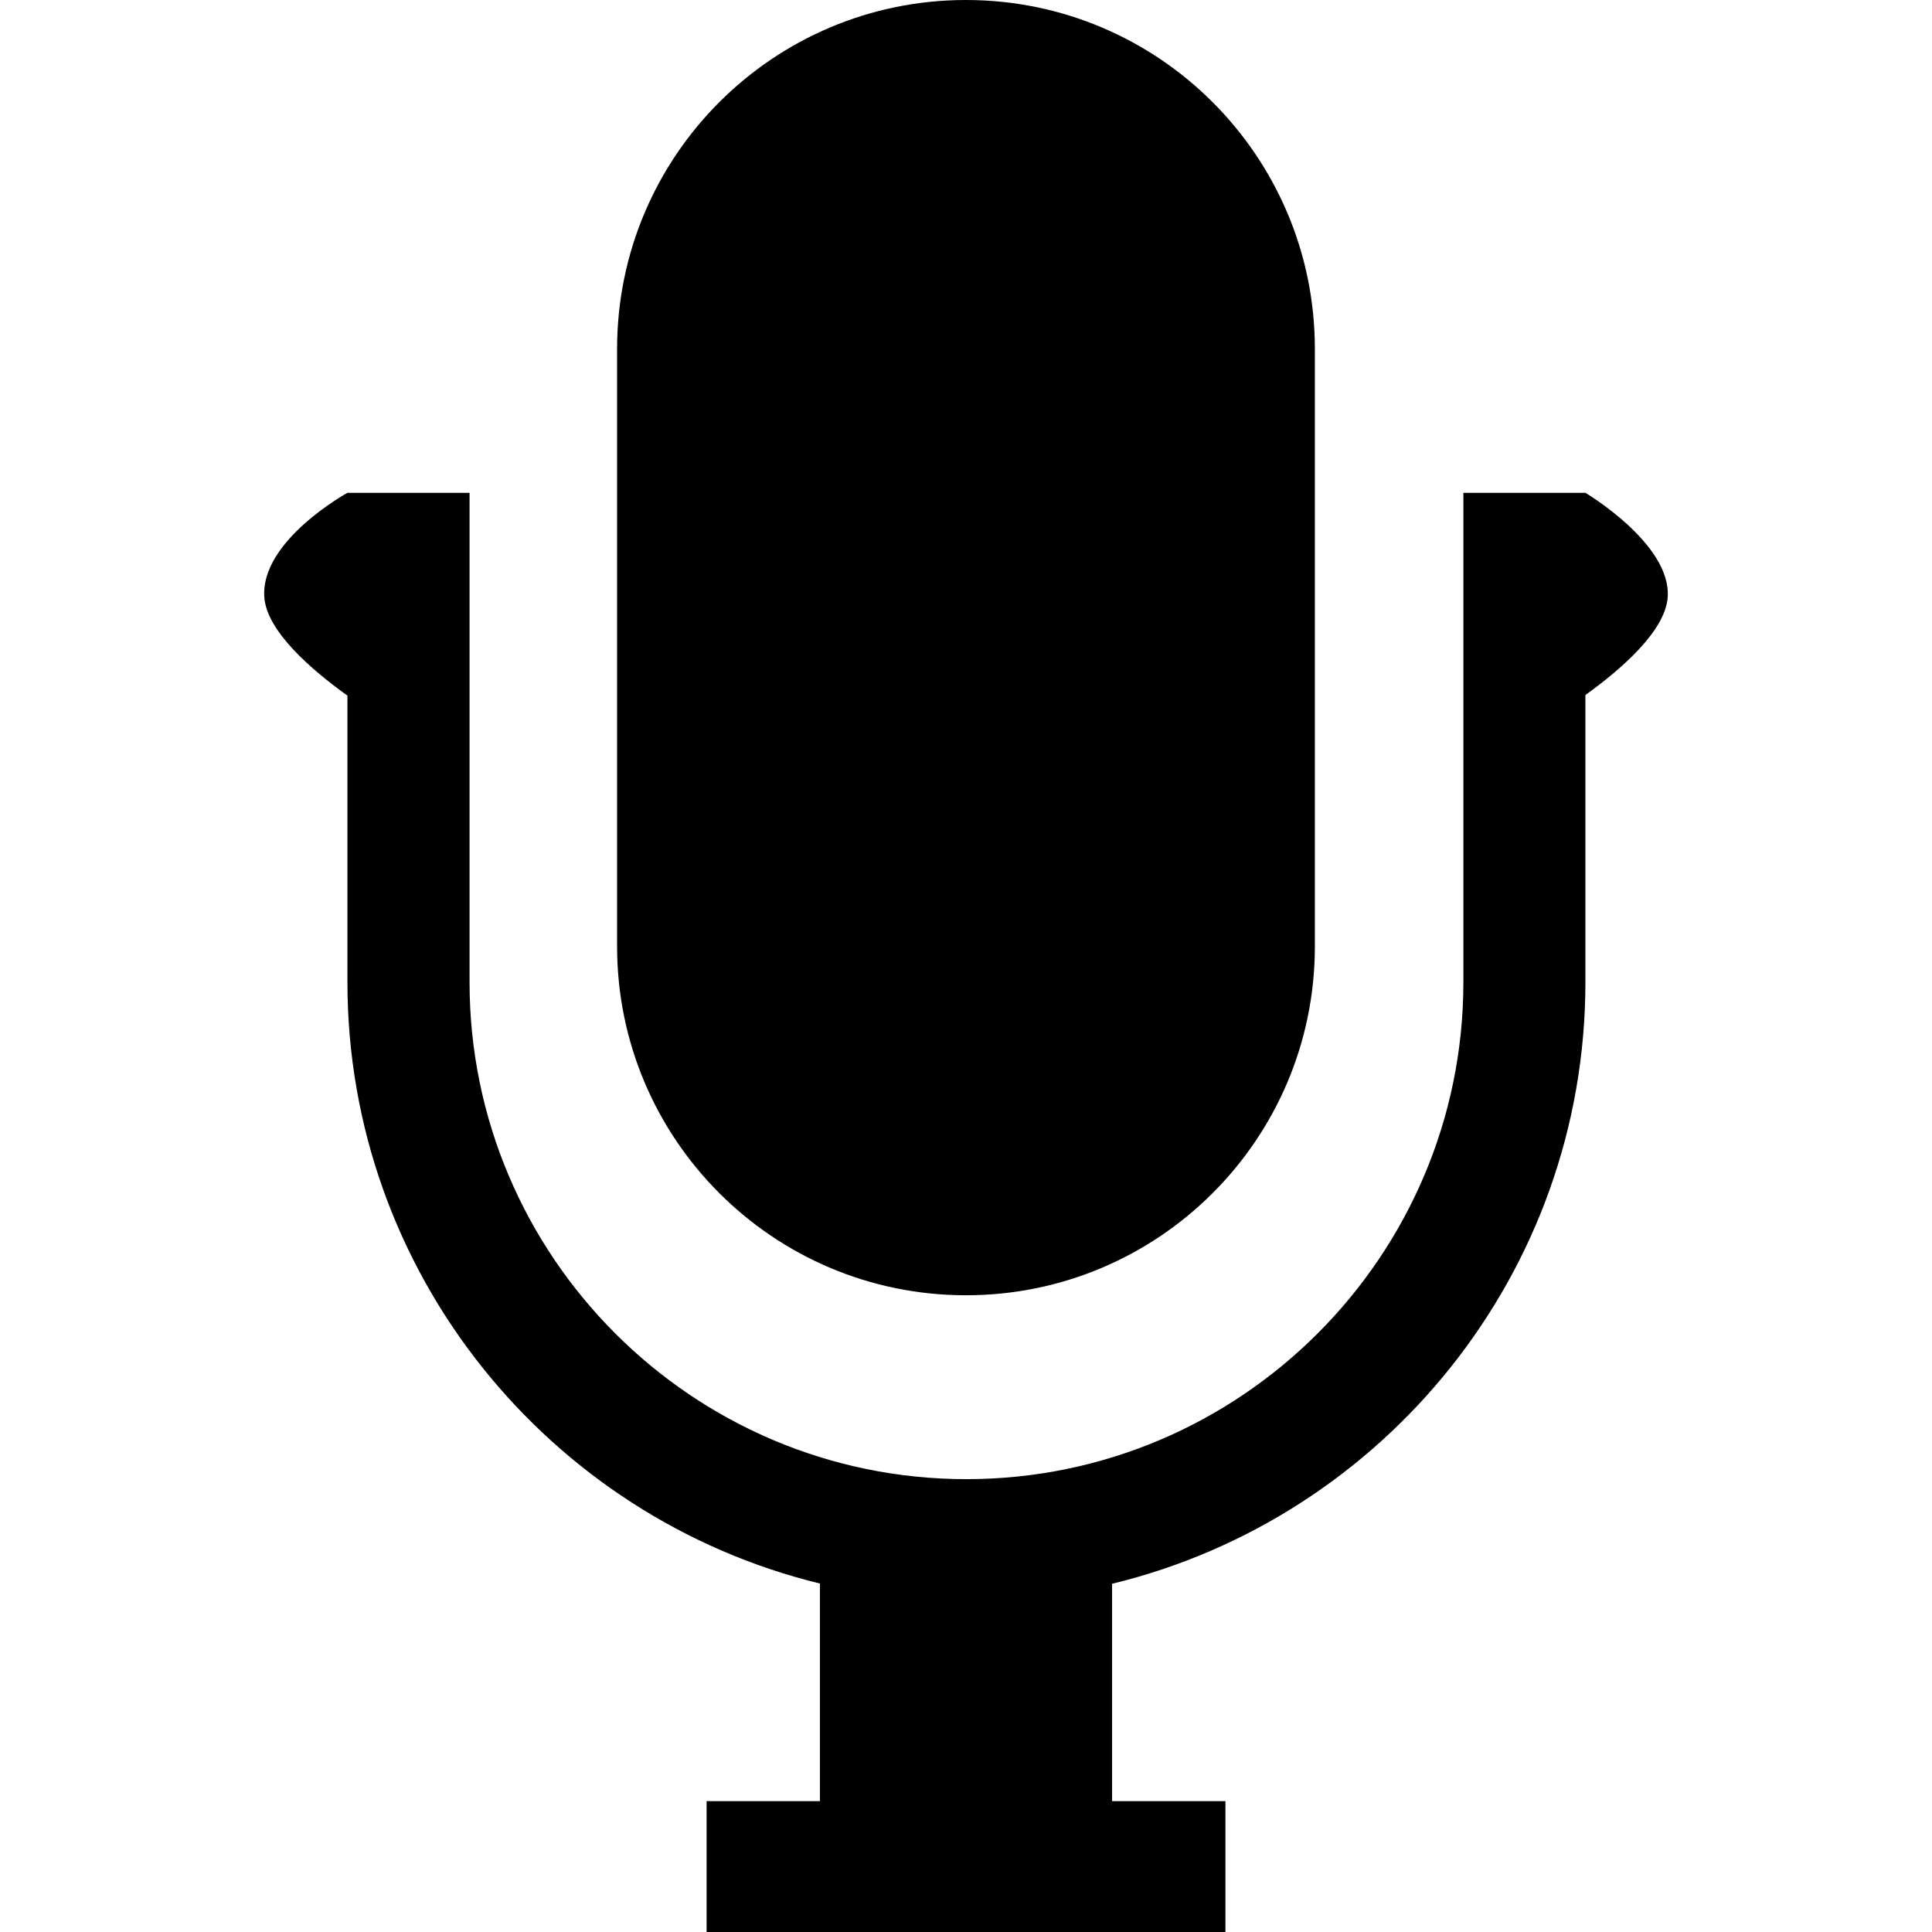 <?xml version="1.0" encoding="iso-8859-1"?>
<!-- Uploaded to: SVG Repo, www.svgrepo.com, Generator: SVG Repo Mixer Tools -->
<!DOCTYPE svg PUBLIC "-//W3C//DTD SVG 1.1//EN" "http://www.w3.org/Graphics/SVG/1.1/DTD/svg11.dtd">
<svg fill="#000000" version="1.1" id="Capa_1" xmlns="http://www.w3.org/2000/svg" xmlns:xlink="http://www.w3.org/1999/xlink" 
	 width="800px" height="800px" viewBox="0 0 372.005 372.005"
	 xml:space="preserve">
<g>
	<path d="M253.176,182.23V67.185C253.176,30.083,223.092,0,185.995,0c-37.108,0-67.176,30.083-67.176,67.185v115.037
		c0,37.098,30.068,67.181,67.176,67.181C223.092,249.402,253.176,219.334,253.176,182.23z"/>
	<path d="M305.269,189.115v-55.291c6.832-4.913,15.34-12.276,15.841-18.778c0.79-10.299-15.841-20.151-15.841-20.151h-23.496v94.229
		c0,52.766-42.932,95.686-95.693,95.686c-52.752,0-95.667-42.92-95.667-95.686V94.894H66.898c0,0-16.839,9.231-16,20.151
		c0.495,6.548,9.147,13.983,16,18.898v55.171c0,55.995,38.826,103.083,90.977,115.794v41.902h-21.822v25.194h21.822h56.257h21.824
		v-25.194h-21.824v-41.858C266.356,292.305,305.269,245.186,305.269,189.115z"/>
</g>
</svg>